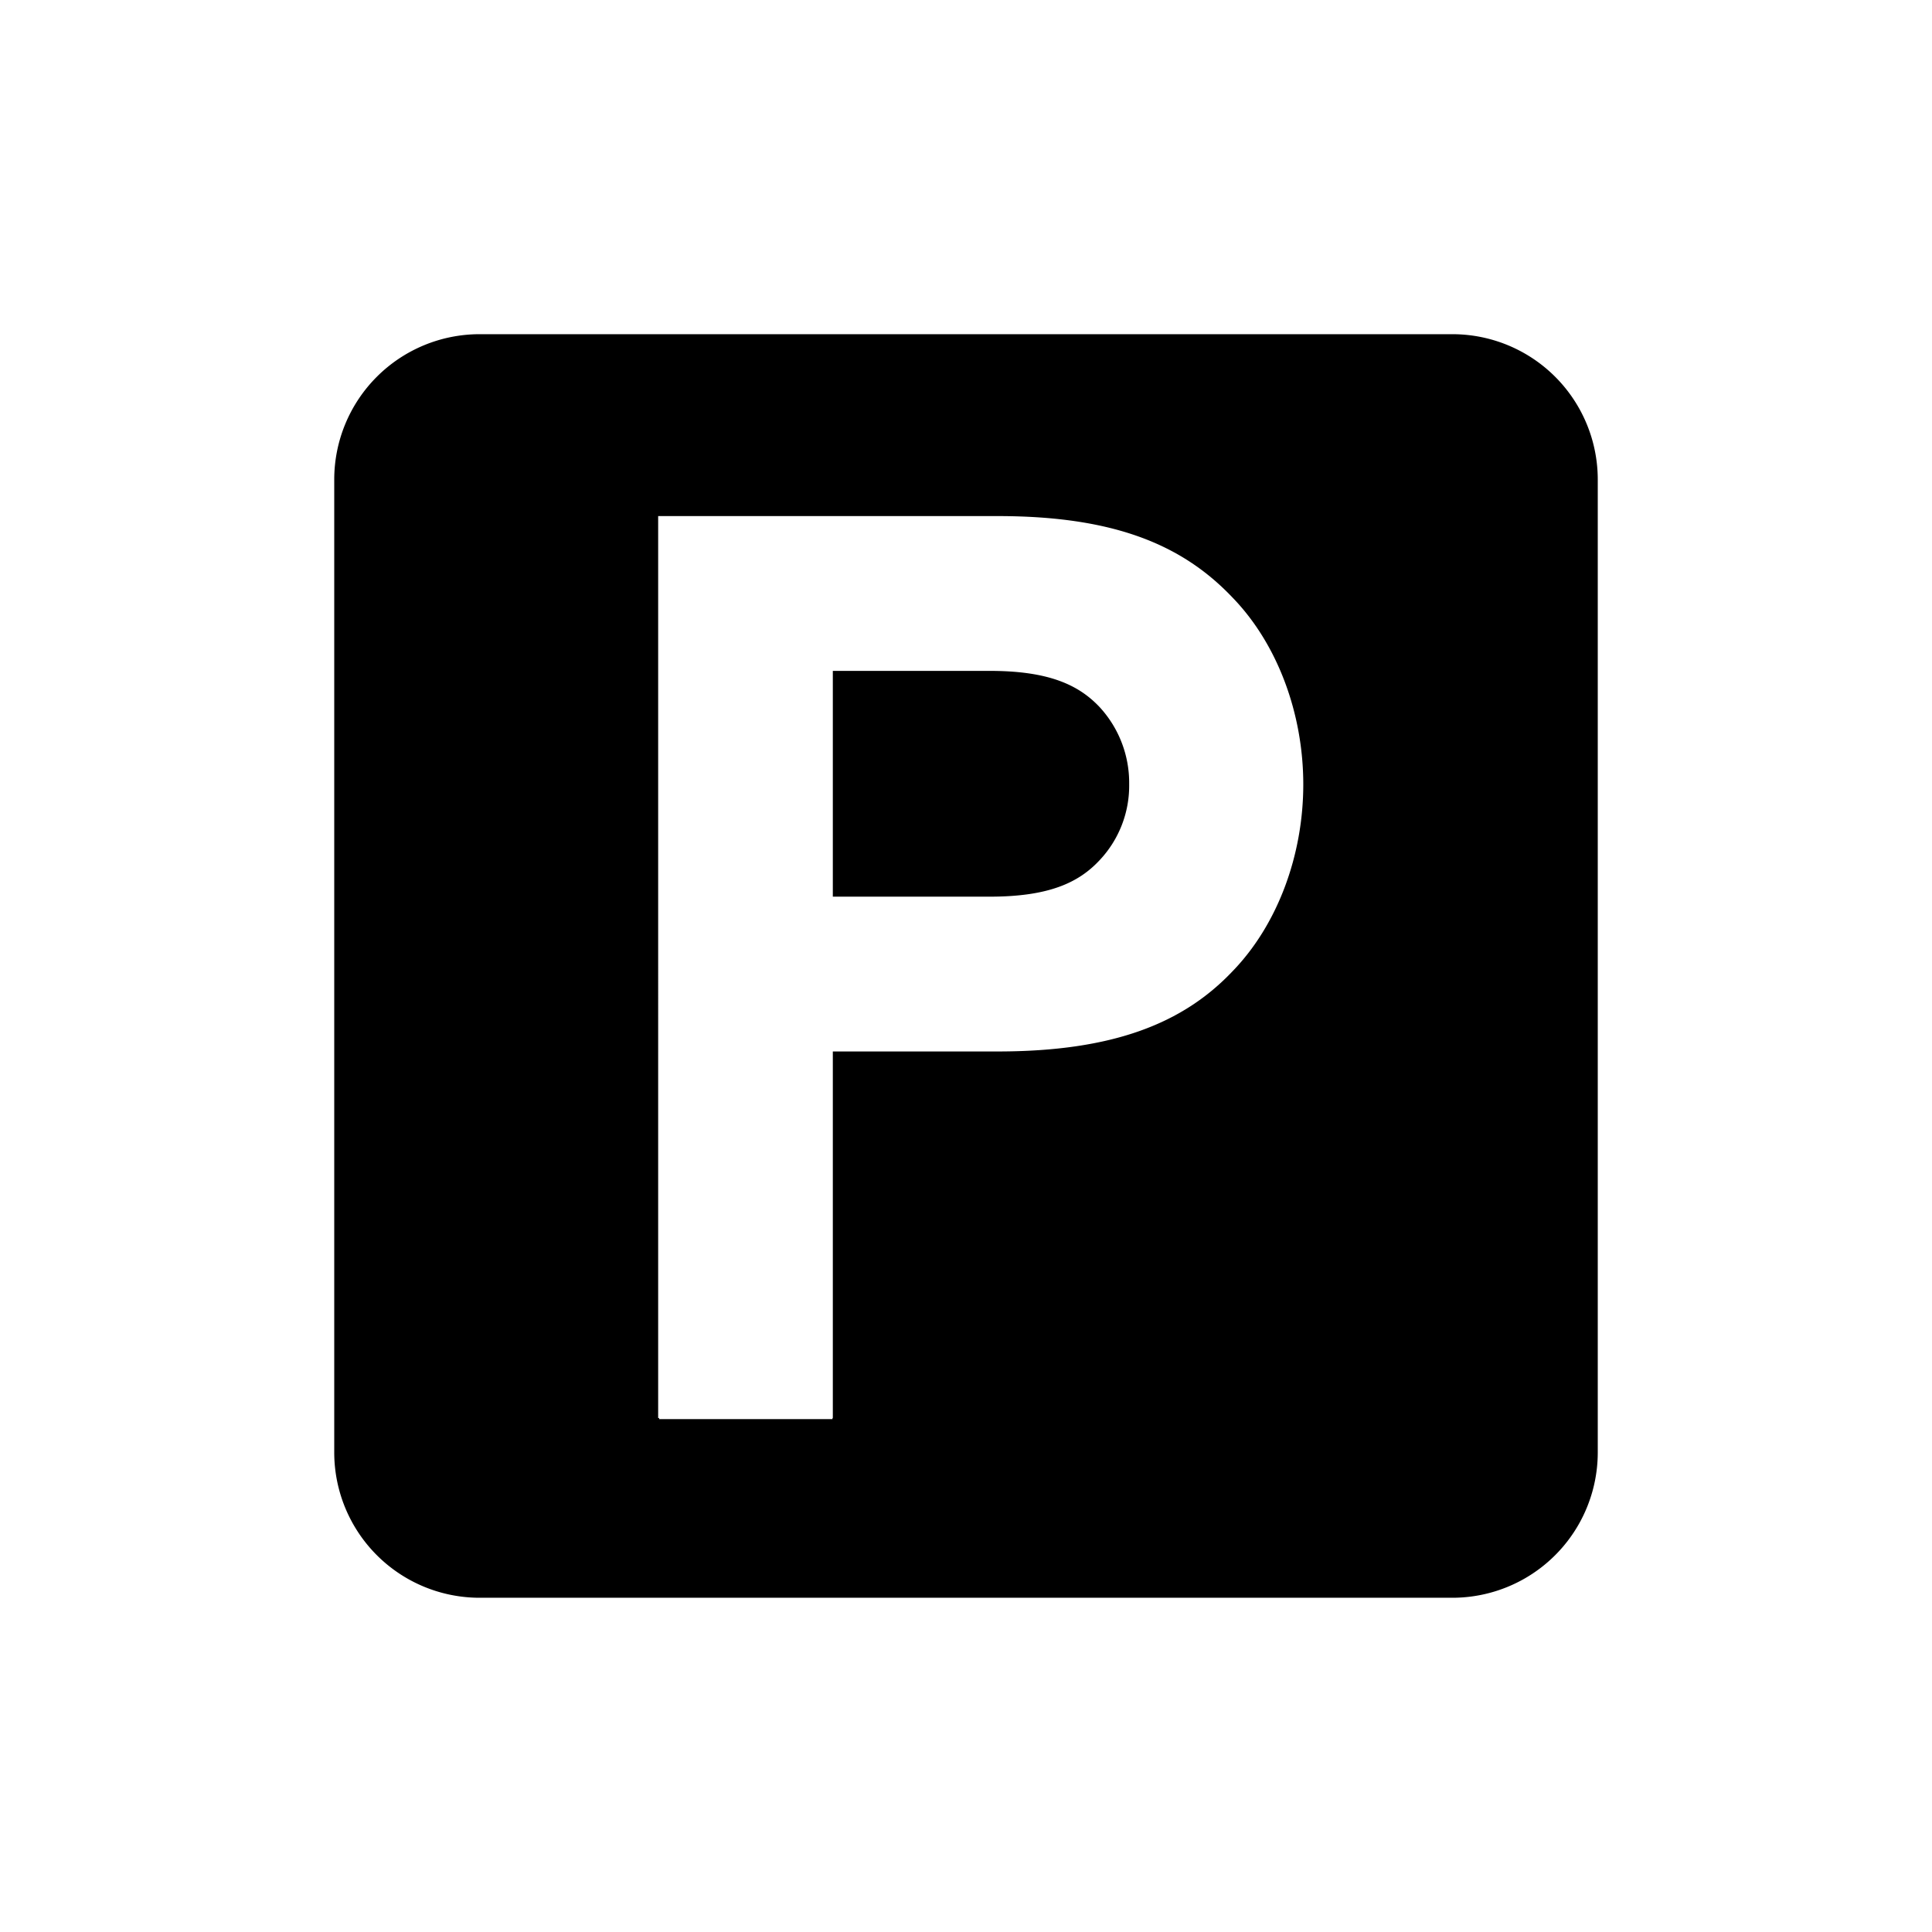 <?xml version="1.0" encoding="utf-8"?>
<svg xmlns="http://www.w3.org/2000/svg" id="Icons" viewBox="0 0 425.2 425.2">
  <title>AimoPark_Icon_RGB_Parking</title>
  <path d="M217.84,147.65H183.29v49.69h34.55c13.06,0,19.59-3.12,24.14-8a23.88,23.88,0,0,0,6.53-16.75,24.59,24.59,0,0,0-6.53-17C237.43,150.78,230.9,147.65,217.84,147.65Z"/>
  <path d="M319.64,73.55H105.56a32,32,0,0,0-32,32V319.64a32,32,0,0,0,32,32H319.64a32,32,0,0,0,32-32V105.56A32,32,0,0,0,319.64,73.55ZM271.22,213.8c-10.79,11.36-26.12,17.61-51.67,17.61H183.29v80.68h-.08v.23H145.07v-.23h-.22V113.58h74.7c25.55,0,40.6,6.25,51.67,17.89,9.93,10.22,15.61,25.55,15.61,41.17S281.15,203.58,271.22,213.8Z"/>
</svg>